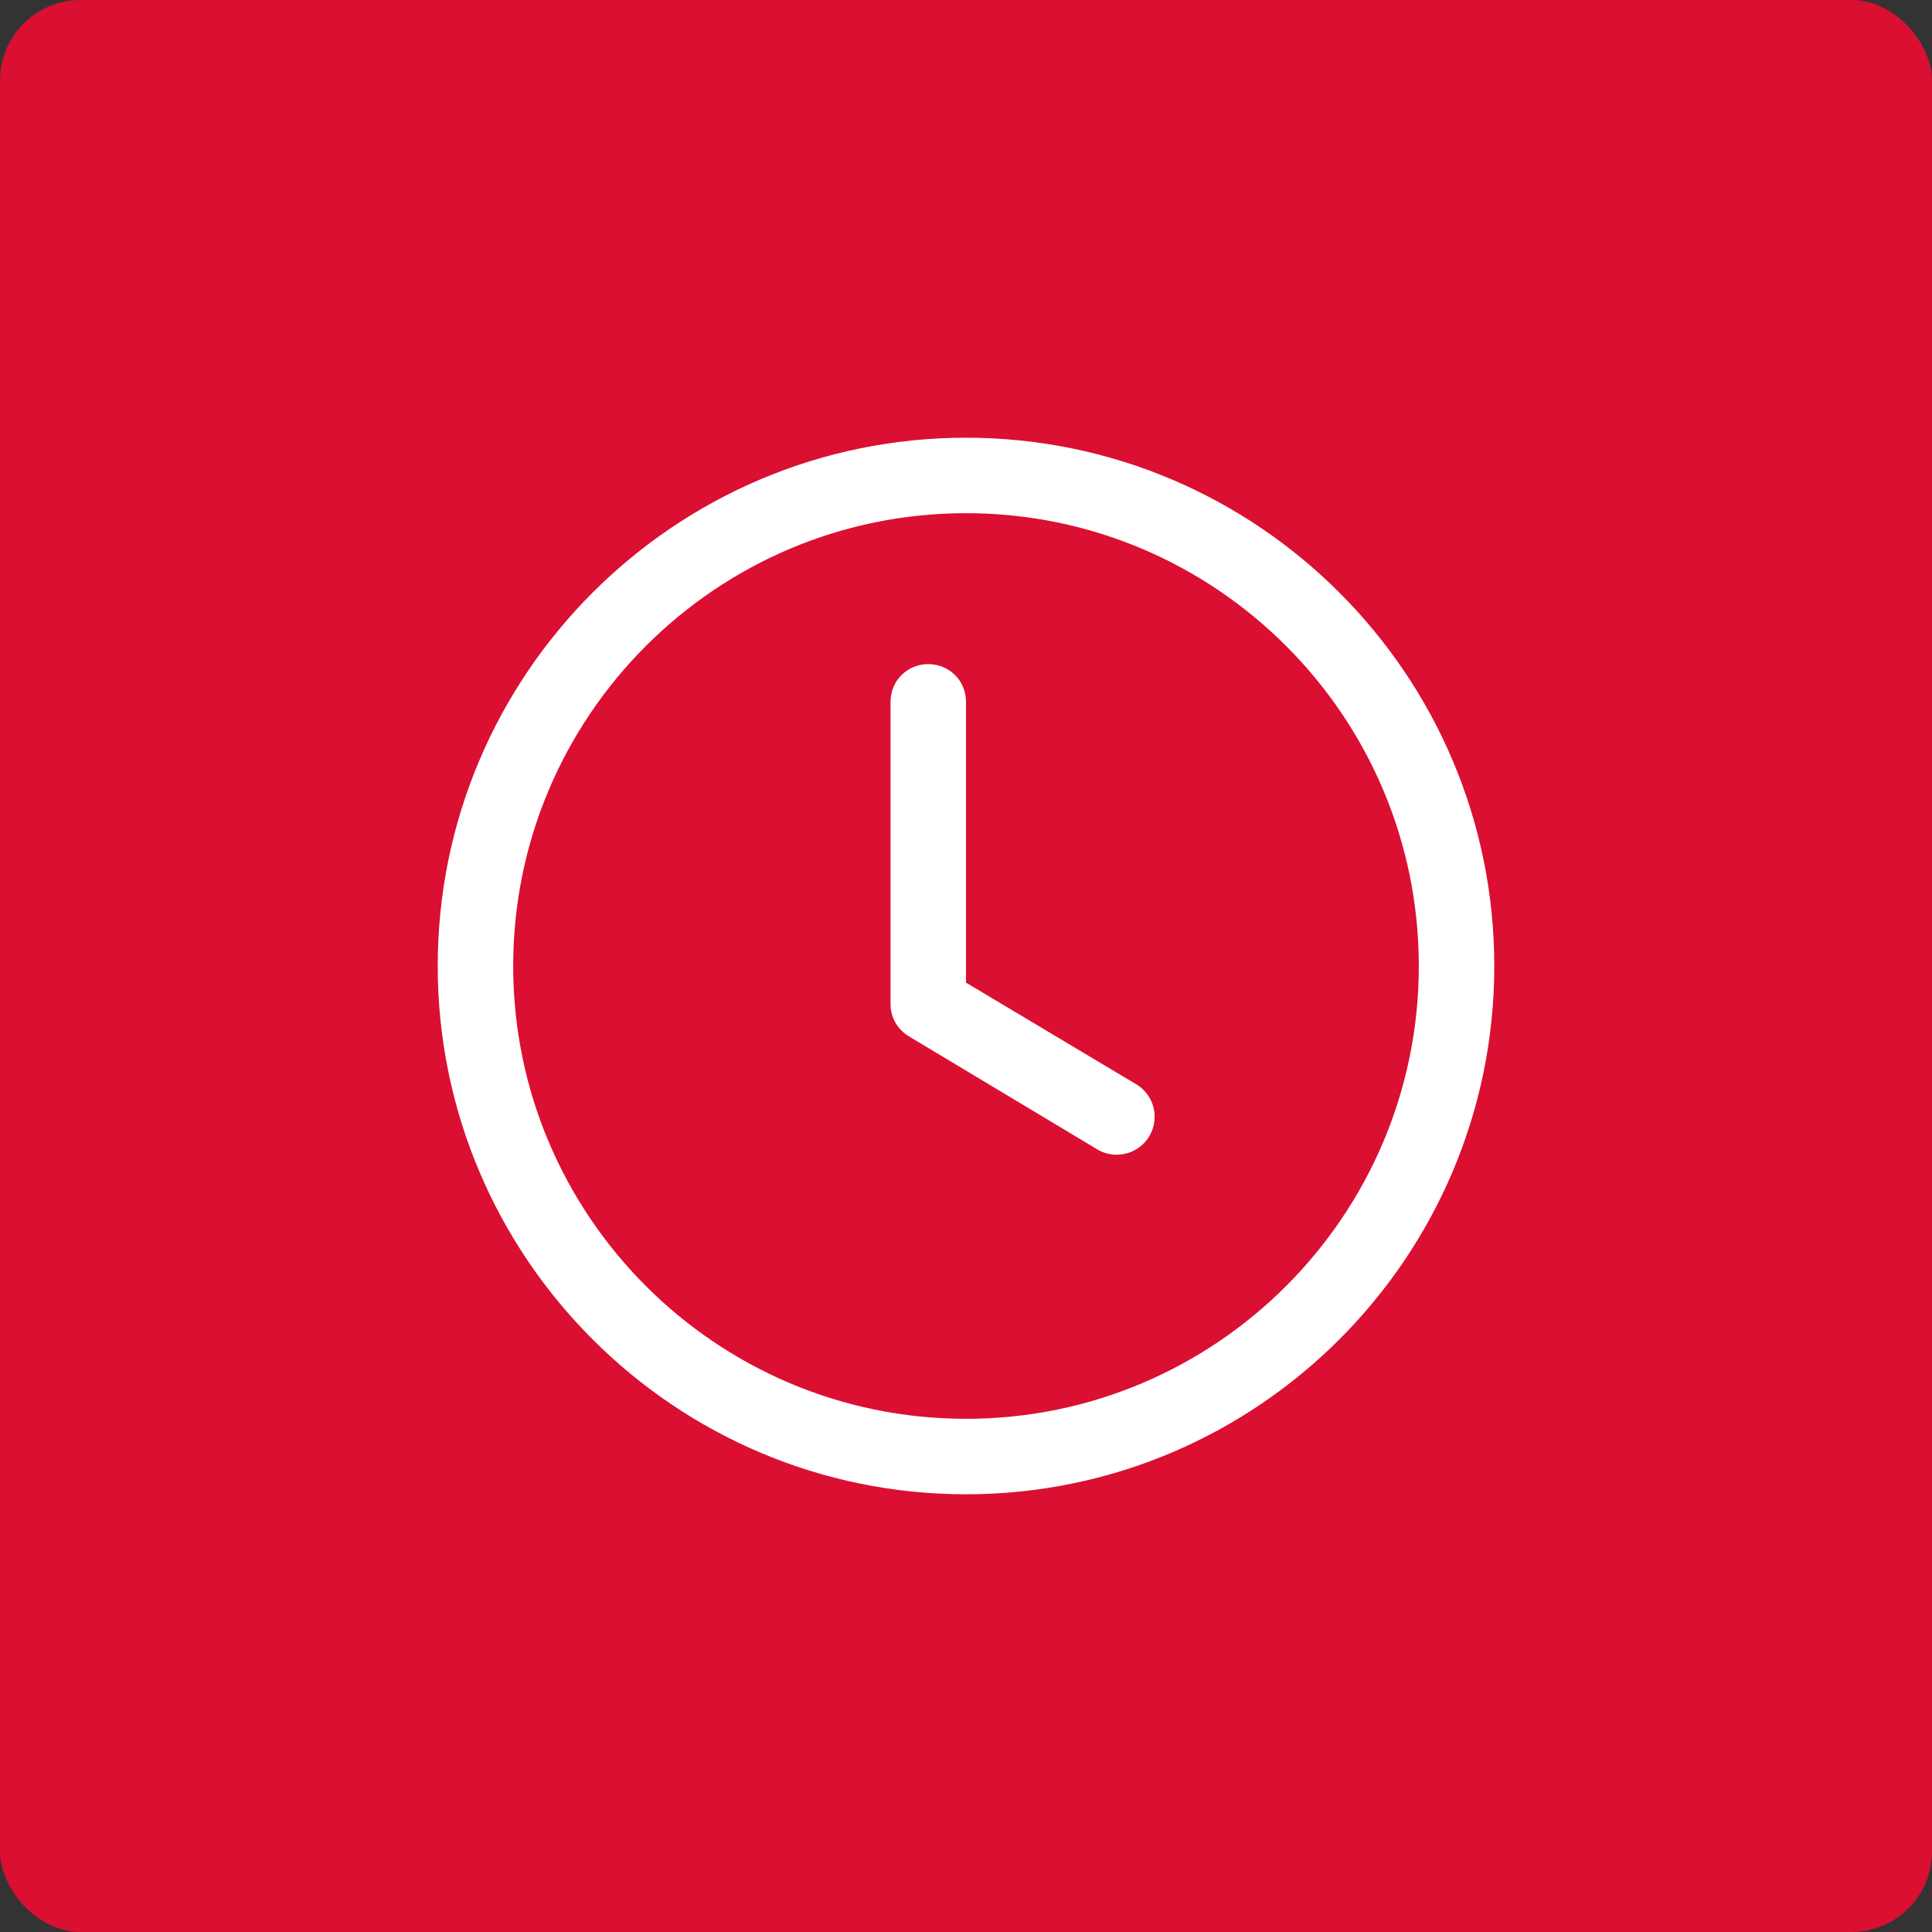 <svg width="48" height="48" viewBox="0 0 48 48" fill="none" xmlns="http://www.w3.org/2000/svg">
<rect x="0" y="0" width="48" height="48" fill="#333333" stroke="none"/>
<rect width="48" height="48" rx="2" fill="#DB0F31"/>
<path d="M24 37.125C16.762 37.125 10.875 31.238 10.875 24C10.875 16.762 16.762 10.875 24 10.875C31.238 10.875 37.125 16.762 37.125 24C37.125 31.238 31.238 37.125 24 37.125ZM24 12.75C17.794 12.75 12.75 17.794 12.75 24C12.75 30.206 17.794 35.25 24 35.25C30.206 35.25 35.25 30.206 35.25 24C35.25 17.794 30.206 12.75 24 12.75Z" fill="white"/>
<path d="M27.75 28.688C27.581 28.688 27.413 28.65 27.262 28.556L22.575 25.744C22.436 25.66 22.322 25.542 22.243 25.401C22.164 25.259 22.123 25.099 22.125 24.938V17.438C22.125 16.913 22.538 16.5 23.062 16.5C23.587 16.5 24 16.913 24 17.438V24.413L28.238 26.944C28.412 27.051 28.547 27.212 28.622 27.402C28.697 27.593 28.707 27.802 28.652 28C28.597 28.197 28.479 28.371 28.316 28.495C28.154 28.619 27.955 28.687 27.75 28.688Z" fill="white"/>
</svg>
